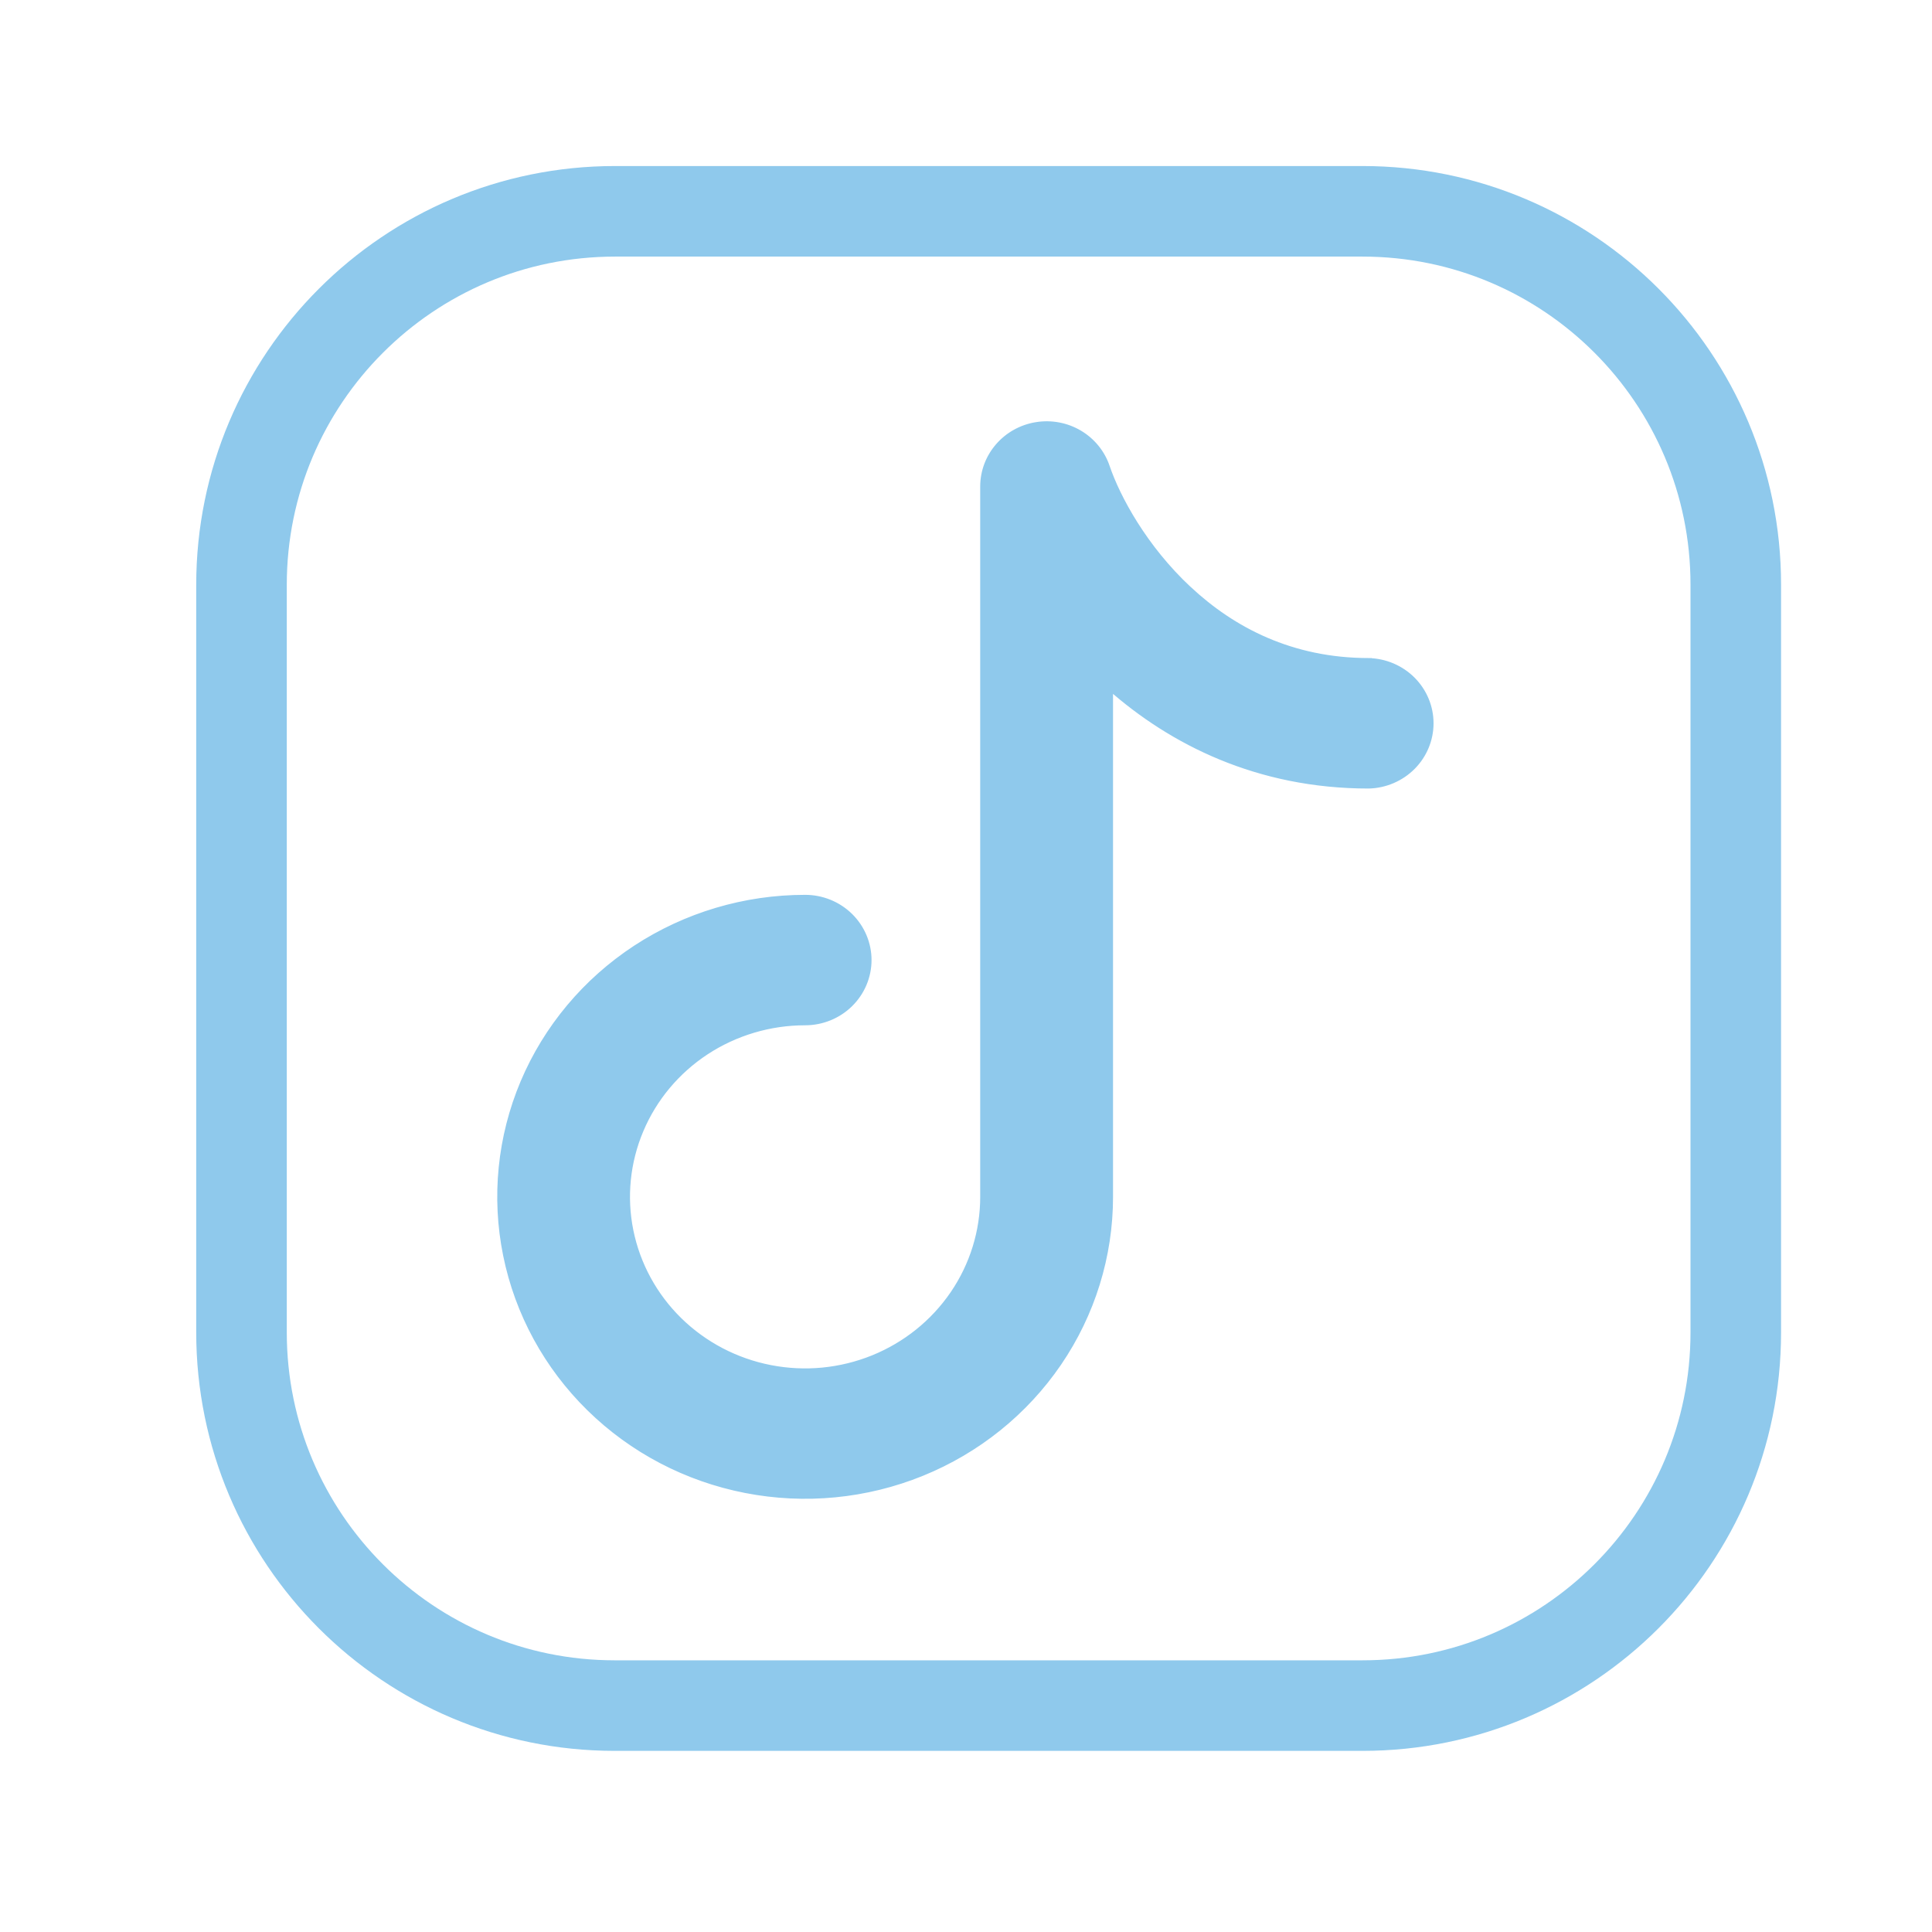 <svg width="48" height="48" viewBox="0 0 48 48" fill="none" xmlns="http://www.w3.org/2000/svg">
<path fill-rule="evenodd" clip-rule="evenodd" d="M15.281 5.25H33.852C38.973 5.25 43.125 9.402 43.125 14.523V33.104C43.125 38.223 38.973 42.375 33.852 42.375H15.273C10.152 42.375 6 38.223 6 33.102V14.531C6 9.406 10.156 5.25 15.281 5.25V5.25Z" stroke="#8FC9EC" stroke-width="2.25" stroke-linecap="round" stroke-linejoin="round"/>
<path d="M25.751 10.562C24.99 10.683 24.428 11.328 24.428 12.088V29.735C24.428 30.593 24.169 31.431 23.683 32.144C23.196 32.858 22.505 33.414 21.697 33.742C20.888 34.071 19.998 34.157 19.139 33.989C18.28 33.822 17.491 33.408 16.873 32.802C16.254 32.195 15.833 31.422 15.662 30.581C15.491 29.74 15.579 28.868 15.914 28.076C16.248 27.284 16.815 26.606 17.543 26.129C18.271 25.653 19.127 25.398 20.003 25.398C20.42 25.398 20.82 25.236 21.116 24.946C21.411 24.656 21.578 24.263 21.578 23.852C21.578 23.442 21.411 23.049 21.116 22.759C20.82 22.469 20.42 22.307 20.003 22.307C18.505 22.307 17.041 22.743 15.795 23.559C14.55 24.375 13.579 25.535 13.005 26.892C12.432 28.249 12.282 29.743 12.575 31.184C12.867 32.625 13.589 33.948 14.648 34.987C15.707 36.026 17.057 36.733 18.526 37.019C19.995 37.306 21.517 37.159 22.901 36.597C24.285 36.035 25.468 35.083 26.301 33.862C27.133 32.641 27.578 31.205 27.578 29.735V17.075C29.114 18.431 31.251 19.516 34.003 19.516L34.005 19.516C34.415 19.506 34.806 19.338 35.093 19.05C35.38 18.761 35.541 18.374 35.541 17.97C35.541 17.566 35.38 17.179 35.093 16.89C34.806 16.602 34.415 16.435 34.005 16.425L34.005 16.424H34.003C32.081 16.424 30.62 15.652 29.537 14.643L29.536 14.643C28.426 13.61 27.757 12.364 27.497 11.599C27.379 11.25 27.138 10.954 26.818 10.764C26.498 10.574 26.12 10.503 25.751 10.562ZM25.751 10.562L25.762 10.636M25.751 10.562C25.751 10.562 25.751 10.562 25.751 10.562L25.762 10.636M25.762 10.636C25.037 10.752 24.503 11.366 24.503 12.088V29.735C24.503 30.608 24.239 31.461 23.744 32.187C23.25 32.912 22.547 33.478 21.725 33.812C20.902 34.146 19.997 34.233 19.125 34.063C18.252 33.892 17.45 33.472 16.82 32.855C16.191 32.238 15.762 31.452 15.588 30.596C15.415 29.74 15.504 28.853 15.845 28.047C16.185 27.241 16.762 26.552 17.502 26.067C18.242 25.582 19.112 25.323 20.003 25.323C20.4 25.323 20.782 25.168 21.063 24.892C21.344 24.616 21.503 24.242 21.503 23.852C21.503 23.462 21.344 23.088 21.063 22.813C20.782 22.537 20.4 22.382 20.003 22.382C18.519 22.382 17.07 22.813 15.836 23.621C14.603 24.429 13.642 25.578 13.075 26.921C12.507 28.265 12.359 29.743 12.648 31.169C12.938 32.595 13.652 33.905 14.7 34.933C15.749 35.962 17.085 36.662 18.54 36.946C19.995 37.229 21.503 37.084 22.873 36.527C24.243 35.971 25.415 35.029 26.239 33.82C27.063 32.611 27.503 31.189 27.503 29.735V17.008L25.762 10.636Z" fill="#8FC9EC" stroke="#8FC9EC" stroke-width="0.15"/>
</svg>
